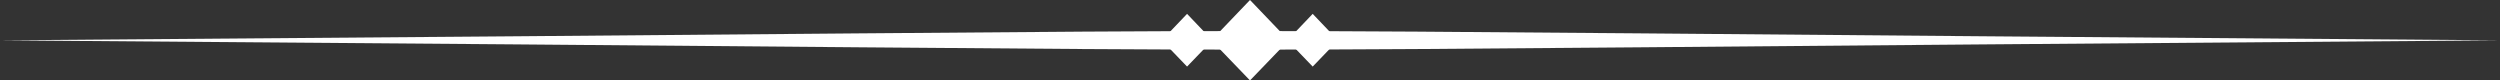 <?xml version="1.0" encoding="UTF-8"?>
<!DOCTYPE svg PUBLIC '-//W3C//DTD SVG 1.0//EN'
          'http://www.w3.org/TR/2001/REC-SVG-20010904/DTD/svg10.dtd'>
<svg data-name="Layer 1" height="33.1" preserveAspectRatio="xMidYMid meet" version="1.0" viewBox="0.0 0.0 1028.8 33.1" width="1028.8" xmlns="http://www.w3.org/2000/svg" xmlns:xlink="http://www.w3.org/1999/xlink" zoomAndPan="magnify"
><rect x="0.0" y="0.0" width="1028.8" height="33.1" fill="#333333" stroke="none"/><g id="change1_1"
  ><path d="m1028.8,16.6C342.9,21.7,685.8,21.7,0,16.6h0c685.8-5.1,342.9-5.1,1028.8,0Z" fill="#fff" fill-rule="evenodd"
  /></g
  ><g fill="#fff" fill-rule="evenodd"
  ><g id="change1_3"
    ><path d="M514.4 0L530.3 16.6 514.4 33.1 498.5 16.6 514.4 0z"
    /></g
    ><g id="change1_2"
    ><path d="M488.5 5.7L498.9 16.6 488.5 27.4 478.1 16.6 488.5 5.7z"
      /><path d="M540.2 5.7L550.6 16.6 540.2 27.4 529.8 16.6 540.2 5.7z"
    /></g
  ></g
></svg
>
